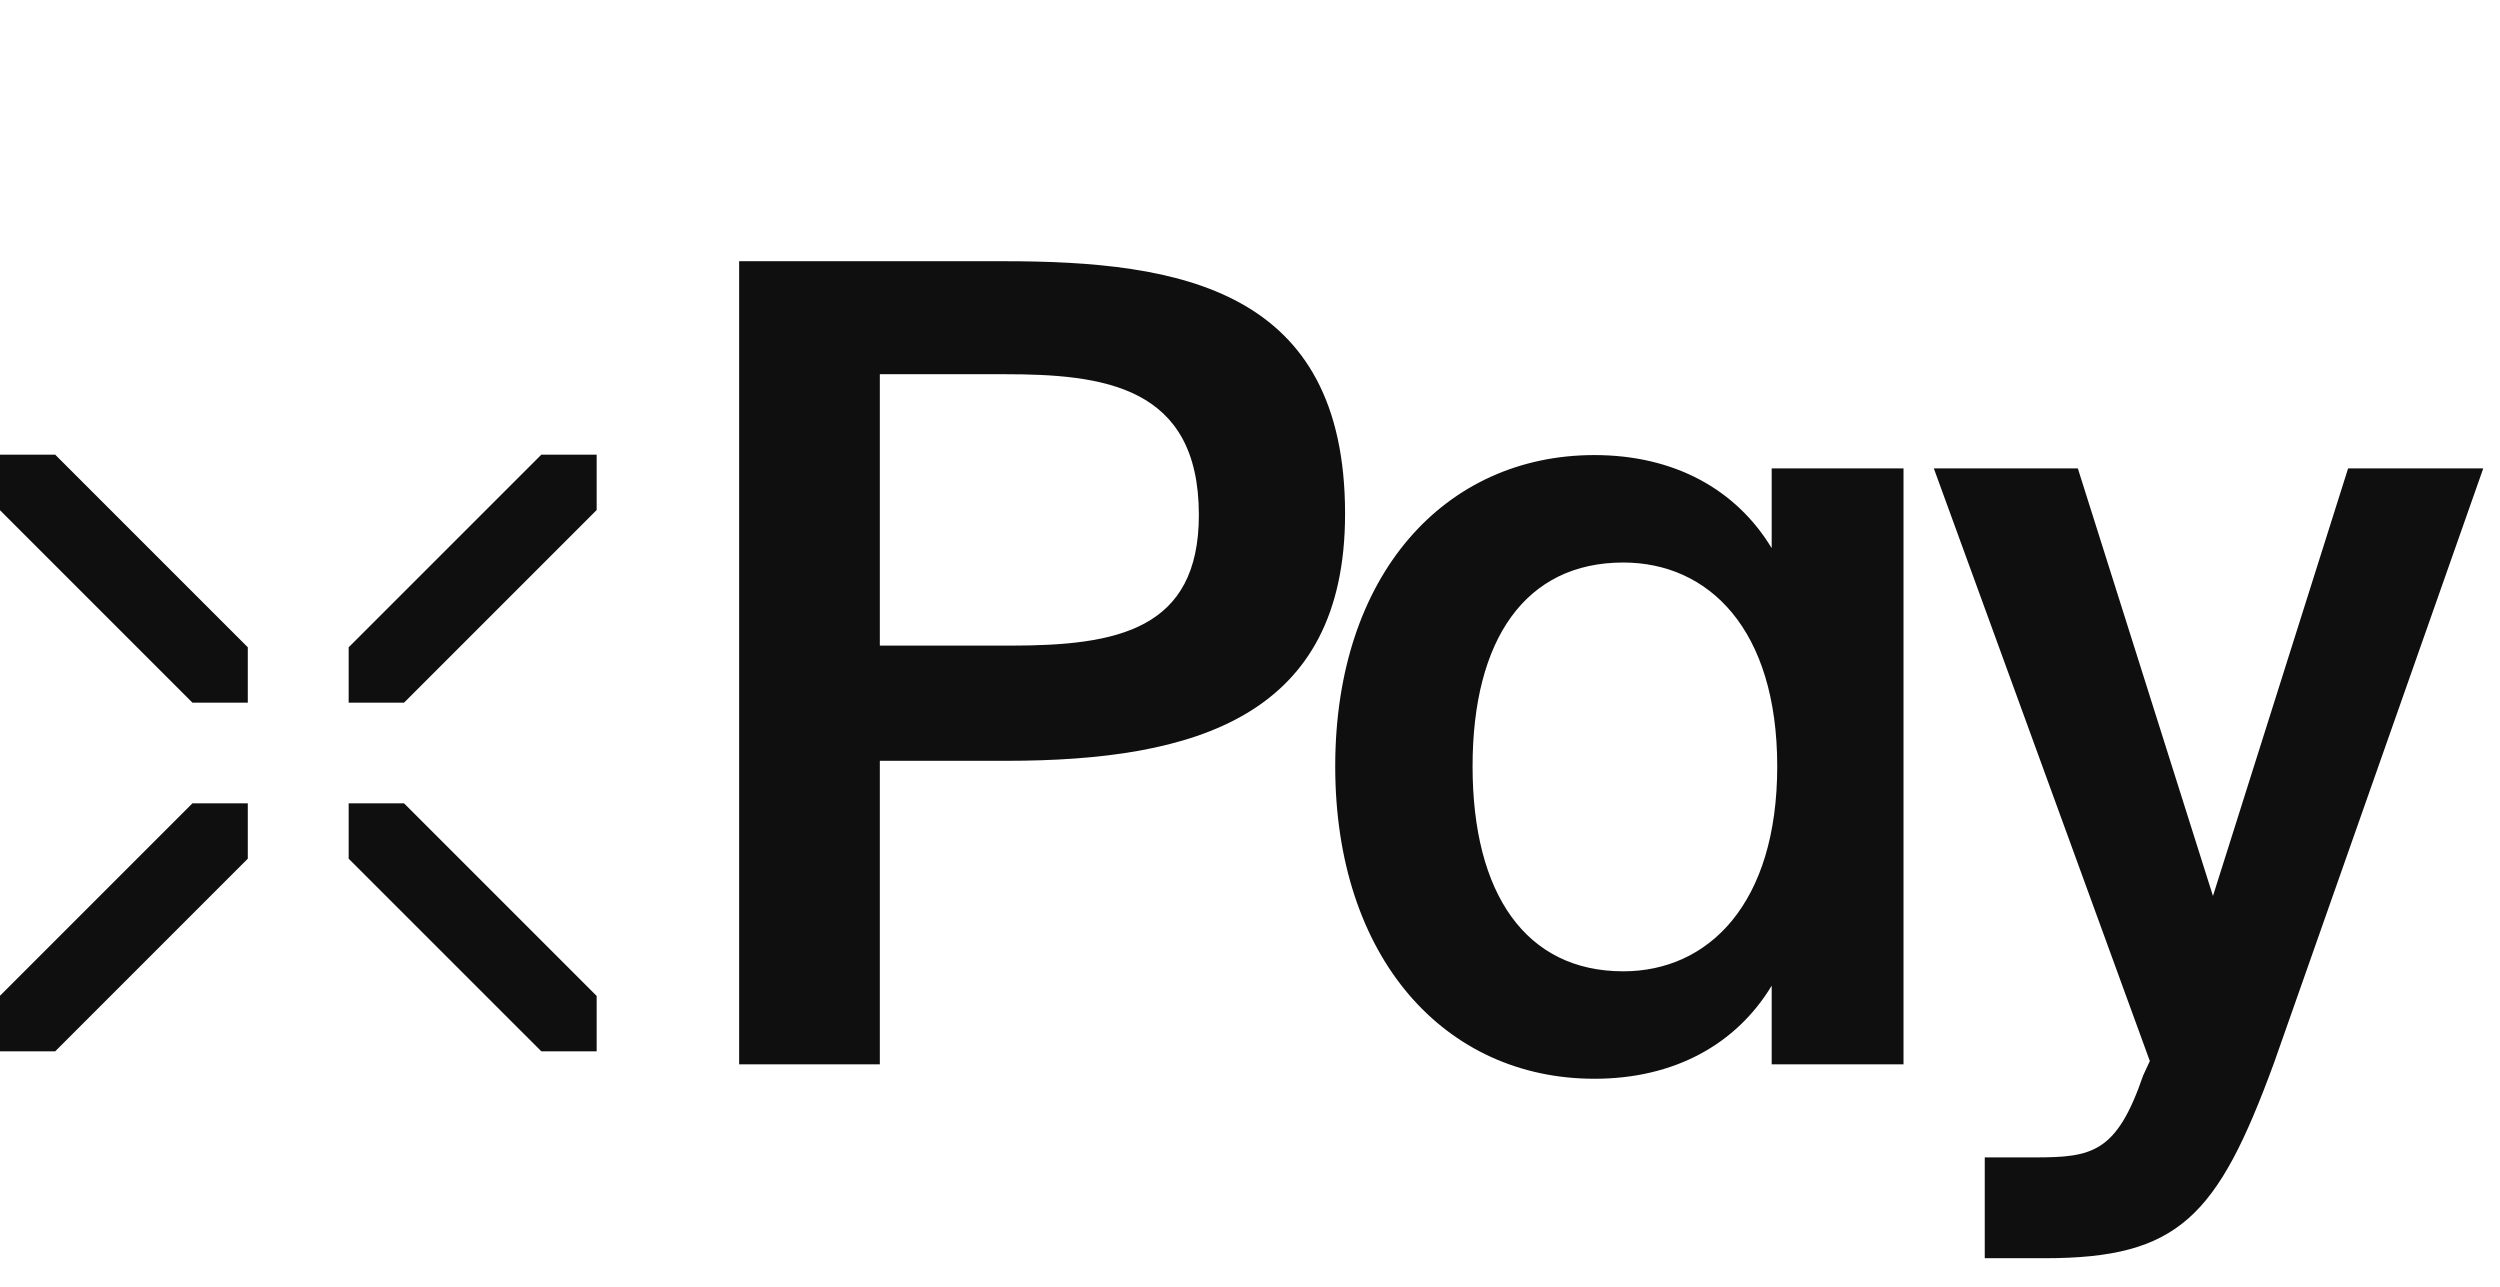 <svg width="101" height="52" viewBox="0 0 101 52" fill="none" xmlns="http://www.w3.org/2000/svg">
<path d="M-0.008 40.236V42.473H2.23L10.011 34.691V32.454H7.774L-0.008 40.236Z" fill="#100F0F"/>
<path d="M14.086 32.454V34.691L21.869 42.473H24.105V40.236L16.323 32.454H14.086Z" fill="#100F0F"/>
<path d="M14.086 26.15V28.387H16.323L24.105 20.605V18.369H21.869L14.086 26.15Z" fill="#100F0F"/>
<path d="M-0.008 18.369V20.605L7.774 28.387H10.011V26.15L2.23 18.369H-0.008Z" fill="#100F0F"/>
<path d="M29.861 10.553H40.557C47.673 10.553 54.341 11.672 54.341 20.757C54.341 28.947 48.3 30.737 40.647 30.737H35.545V43H29.861V10.553ZM40.557 15.118H35.545V26.083H40.826C45.122 26.083 48.434 25.456 48.434 20.802C48.434 15.566 44.54 15.118 40.557 15.118ZM71.576 22.145V18.922H76.902V43H71.576V39.822C70.144 42.194 67.638 43.582 64.415 43.582C58.373 43.582 53.943 38.704 53.943 30.961C53.943 23.219 58.373 18.385 64.415 18.385C67.638 18.385 70.144 19.773 71.576 22.145ZM71.8 30.961C71.8 25.412 69.025 22.726 65.579 22.726C61.641 22.726 59.492 25.814 59.492 30.961C59.492 36.108 61.641 39.241 65.579 39.241C69.025 39.241 71.8 36.511 71.8 30.961ZM82.601 50.832H80.184V46.759H82.198C84.526 46.759 85.51 46.58 86.584 43.447L86.853 42.866L78.126 18.922H83.944L89.404 36.197L94.864 18.922H100.324L91.865 42.955C89.583 49.176 88.016 50.832 82.601 50.832Z" fill="#100F0F"/>
</svg>
